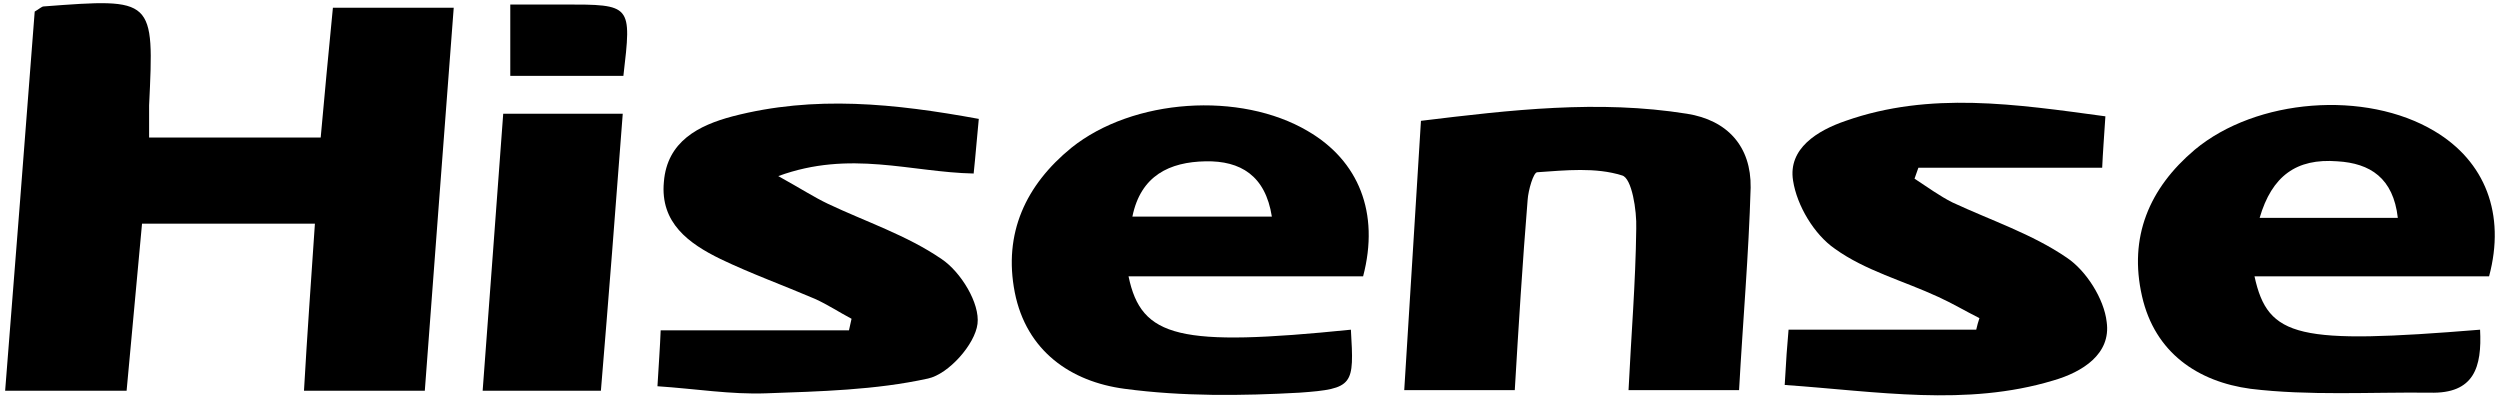 <svg width="389" height="62" viewBox="0 0 389 62" fill="none" xmlns="http://www.w3.org/2000/svg">
<path d="M66.1 60.8C59.6 60.8 53.8 60.8 47.3 60.8C47.8 52 48.4 43.7 49 34.8C39.8 34.8 31.2 34.8 22.1 34.8C21.3 43.5 20.5 52.1 19.7 60.8C13.2 60.8 7.3 60.8 0.8 60.8C2.4 40.8 3.9 21.2 5.4 1.8C6.1 1.4 6.5 1 6.8 1C24 -0.3 24 -0.3 23.2 16.4C23.2 17.9 23.2 19.4 23.2 21.4C31.9 21.4 40.5 21.4 49.9 21.4C50.5 14.9 51.1 8.2 51.8 1.2C57.9 1.2 63.7 1.2 70.6 1.2C69.1 21 67.6 40.7 66.1 60.8Z" fill="black"/>
<path fill-rule="evenodd" clip-rule="evenodd" d="M387.3 43C375 43 362.9 43 350.8 43C352.9 52.6 357.6 53.6 385.9 51.3C386.2 57.1 385 61.3 378.1 61.1C368.7 61 359.3 61.6 350.2 60.5C342 59.4 335.3 54.9 333.3 46.1C331.2 36.9 334.4 29.3 341.5 23.3C351.1 15.3 368.1 14 378.8 20.4C386.7 25.1 389.9 33.3 387.3 43ZM373.1 33.9C372.4 27.7 368.8 25.4 363.7 25.1C357.3 24.6 353.5 27.4 351.6 33.9C358.6 33.9 365.4 33.9 373.1 33.9Z" fill="black"/>
<path fill-rule="evenodd" clip-rule="evenodd" d="M212.1 43C199.8 43 187.7 43 175.6 43C177.6 52.6 183.5 54 210.2 51.3C210.7 59.9 210.7 60.5 202.2 61.1C193.2 61.6 184 61.7 175 60.5C166.6 59.4 159.7 54.6 157.9 45.5C156.1 36.3 159.6 28.8 166.7 23C176.3 15.3 193 14.2 203.5 20.4C211.4 25 214.7 33.1 212.1 43ZM176.2 33.7C183.5 33.7 190.5 33.7 197.9 33.7C196.9 27.3 193 25 187.6 25.1C182 25.2 177.5 27.3 176.2 33.7Z" fill="black"/>
<path d="M218.5 60.7C219.4 46.6 220.2 33 221.1 18.8C235.1 17.1 248.7 15.5 262.5 17.7C268.8 18.7 272.5 22.8 272.4 29.2C272.1 39.6 271.2 49.9 270.6 60.7C264.8 60.7 259.6 60.7 253.4 60.7C253.8 52.4 254.5 44 254.6 35.6C254.7 32.7 253.9 27.7 252.4 27.3C248.3 26 243.6 26.5 239.2 26.8C238.6 26.8 237.8 29.6 237.7 31.1C236.9 40.9 236.3 50.6 235.7 60.7C230 60.7 224.8 60.7 218.5 60.7Z" fill="black"/>
<path d="M152.3 18.5C152 21.5 151.8 24.2 151.5 27C141.7 26.8 132.3 23.3 121.1 27.4C124.7 29.4 126.7 30.7 128.8 31.7C134.7 34.5 141.1 36.6 146.5 40.3C149.5 42.3 152.5 47.2 152.1 50.4C151.7 53.6 147.6 58.2 144.4 58.9C136.2 60.7 127.6 60.9 119.2 61.2C113.7 61.4 108.3 60.5 102.3 60.1C102.5 56.7 102.7 54 102.8 51.4C112.8 51.4 122.5 51.4 132.1 51.4C132.233 50.8 132.367 50.2 132.5 49.6C130.6 48.6 128.8 47.4 126.8 46.5C121.9 44.4 116.9 42.6 112.1 40.3C107.2 37.9 102.7 34.7 103.3 28.3C103.8 22 108.7 19.5 114 18.1C126.7 14.8 139.2 16.1 152.3 18.5Z" fill="black"/>
<path d="M277.7 59.9C277.9 56.2 278.1 53.5 278.3 51.3C288.5 51.3 298 51.3 307.5 51.3C307.633 50.7 307.8 50.1 308 49.5C305.8 48.4 303.8 47.2 301.6 46.2C296.2 43.7 290.2 42.1 285.5 38.7C282.3 36.5 279.6 32 279 28.1C278.2 23.1 282.8 20.3 287.2 18.8C300.3 14.2 313.6 16.2 327.6 18.1C327.4 21.2 327.2 23.8 327.1 26.1C317.2 26.1 307.9 26.1 298.5 26.1C298.3 26.7 298.1 27.267 297.9 27.8C299.9 29.1 301.8 30.5 303.8 31.5C309.8 34.3 316.2 36.4 321.6 40.1C324.6 42.1 327.4 46.5 327.8 50.1C328.5 55.1 324 57.9 319.5 59.2C305.9 63.3 292.1 60.9 277.7 59.9Z" fill="black"/>
<path d="M78.3 17.7C84.8 17.7 90.7 17.7 96.9 17.7C95.8 32.2 94.7 46.4 93.5 60.8C87.4 60.8 81.7 60.8 75.1 60.8C76.2 46.4 77.2 32.3 78.3 17.7Z" fill="black"/>
<path d="M79.4 0.7C82.7 0.7 85.2 0.7 87.7 0.7C98.3 0.7 98.3 0.7 97 11.8C91.3 11.8 85.5 11.8 79.4 11.8C79.4 8.4 79.4 5.1 79.4 0.7Z" fill="black"/>
</svg>
